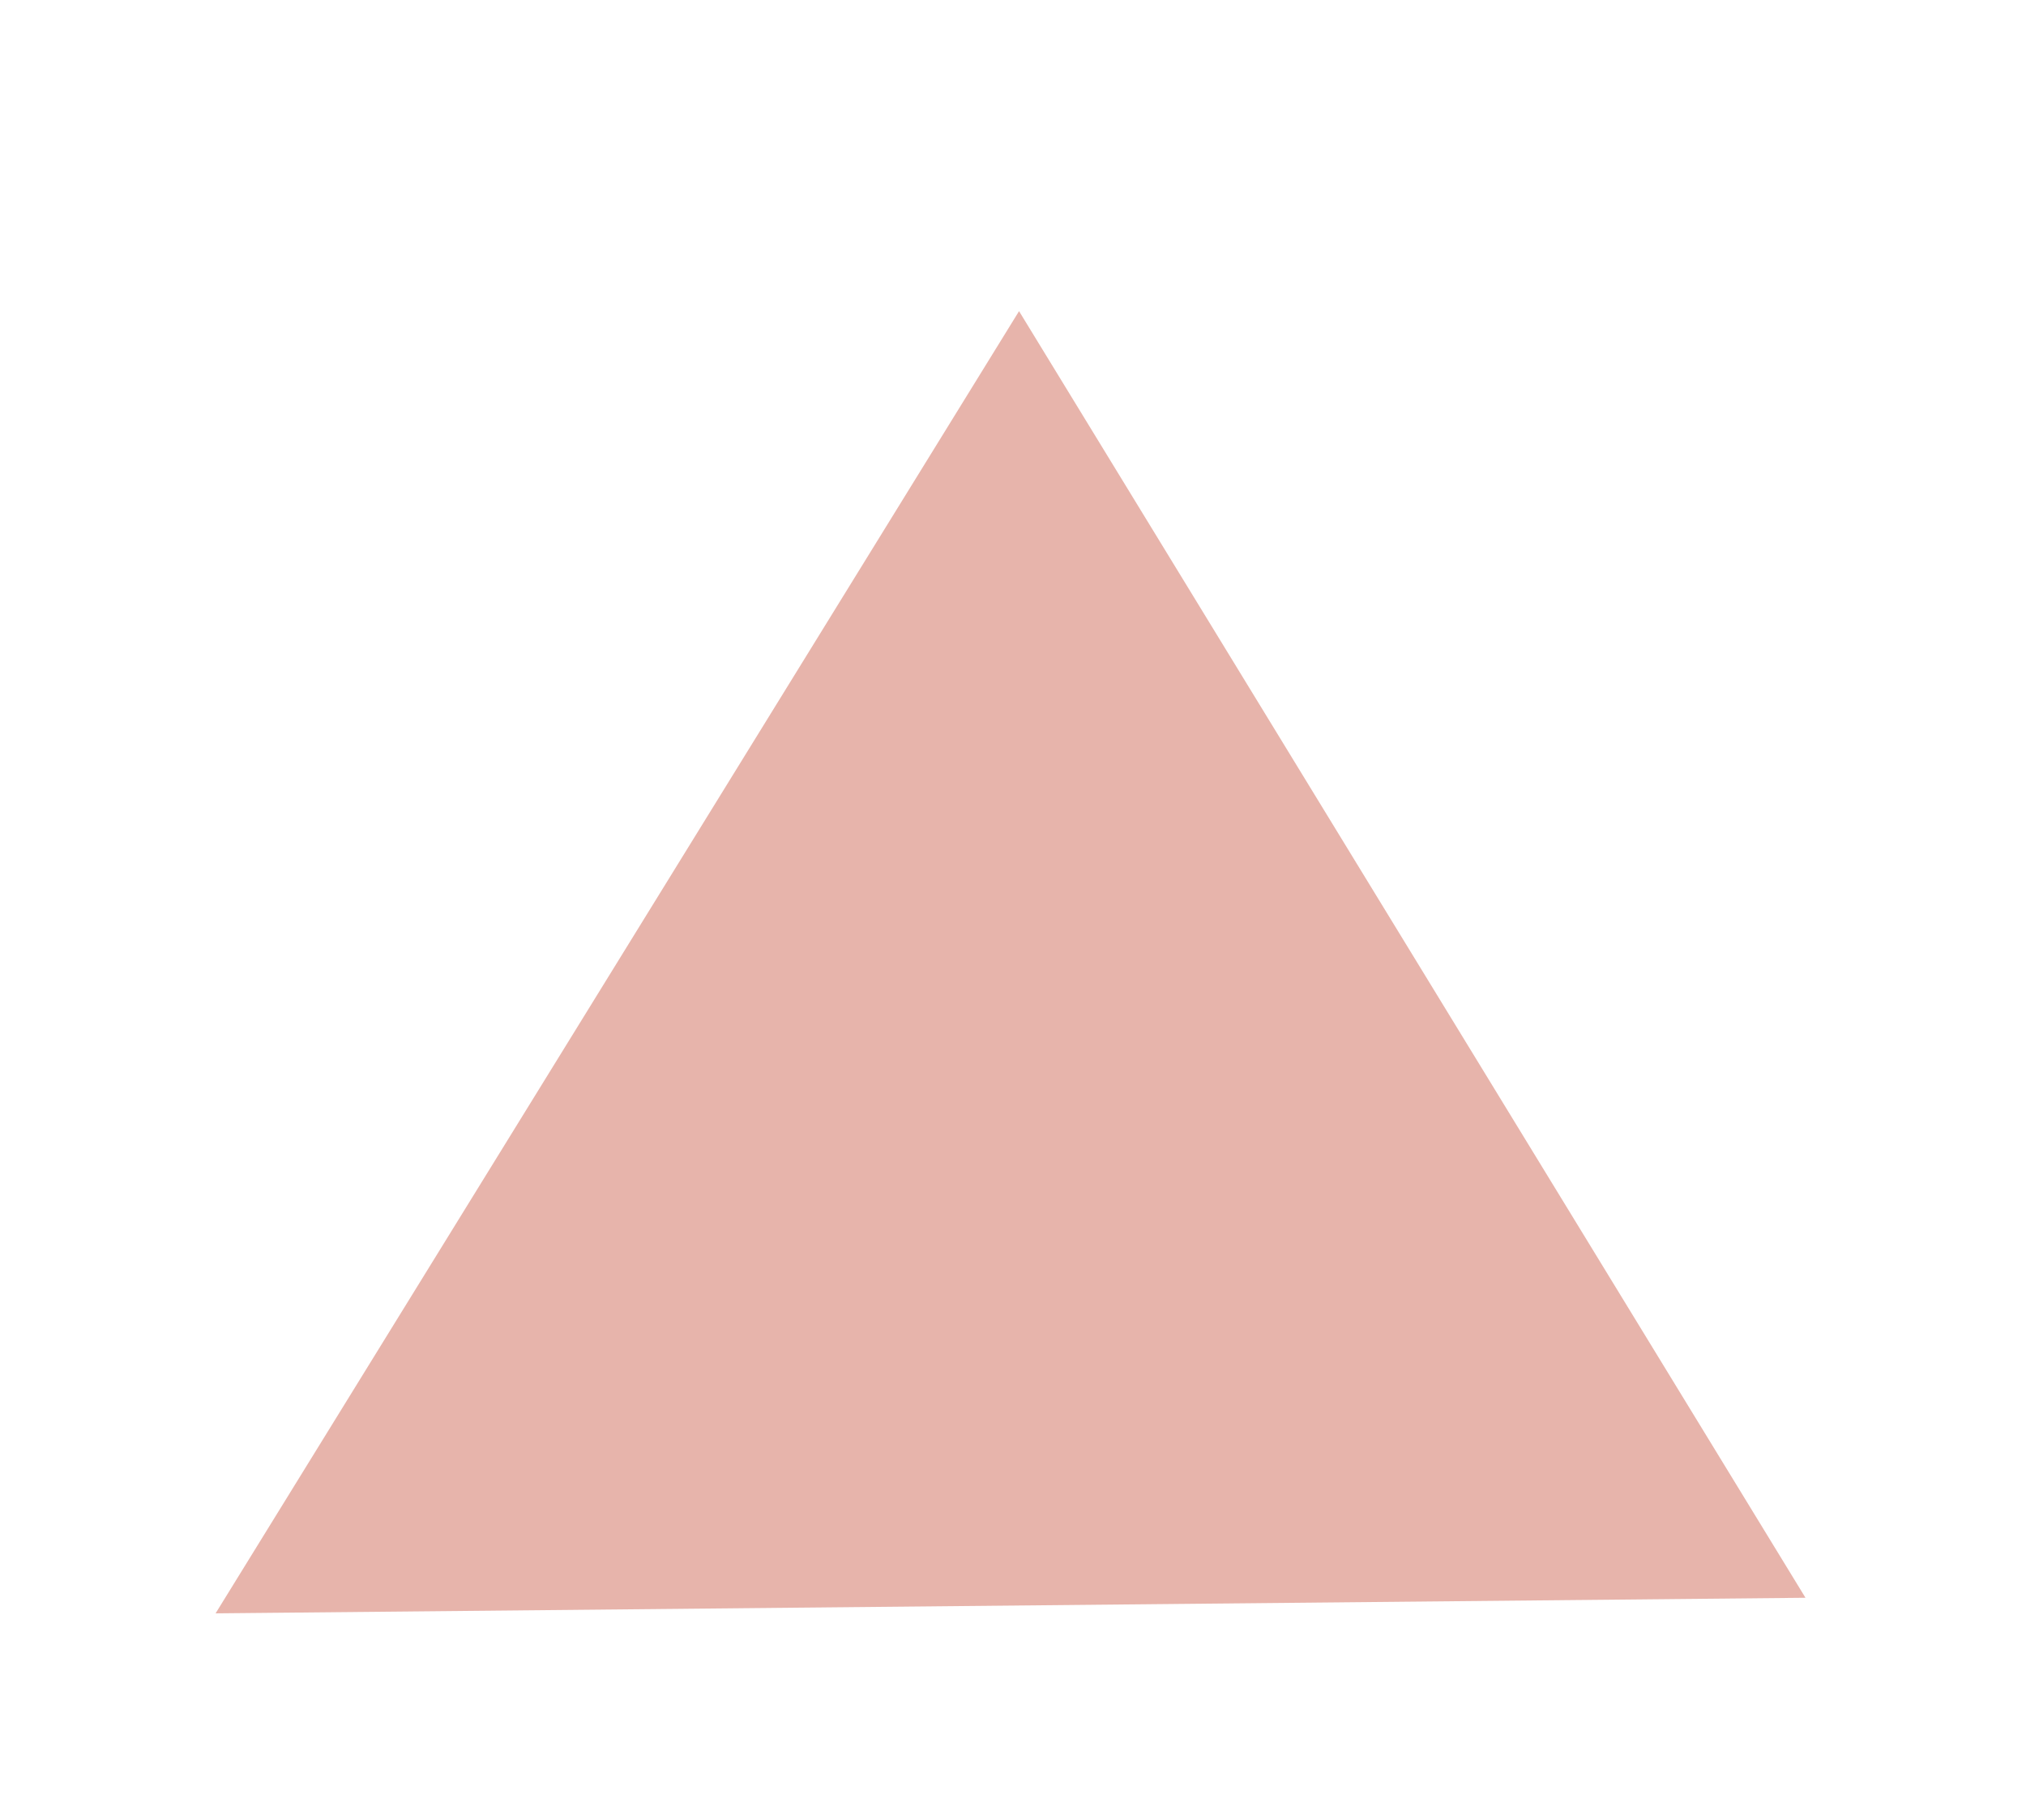<svg xmlns="http://www.w3.org/2000/svg" xmlns:xlink="http://www.w3.org/1999/xlink" width="295" height="265" viewBox="0 0 295 265">
  <defs>
    <clipPath id="clip-path">
      <rect id="長方形_64" data-name="長方形 64" width="295" height="265" transform="translate(306 2156)" fill="rgba(230,37,126,0.51)"/>
    </clipPath>
  </defs>
  <g id="_2022_02-score" data-name="2022_02-score" transform="translate(-306 -2156)" clip-path="url(#clip-path)">
    <path id="パス_94" data-name="パス 94" d="M130.08,23.637,244.591,210.995l-231.5,2.27Z" transform="translate(324.301 2177.672)" fill="#e7b4ab"/>
  </g>
</svg>
